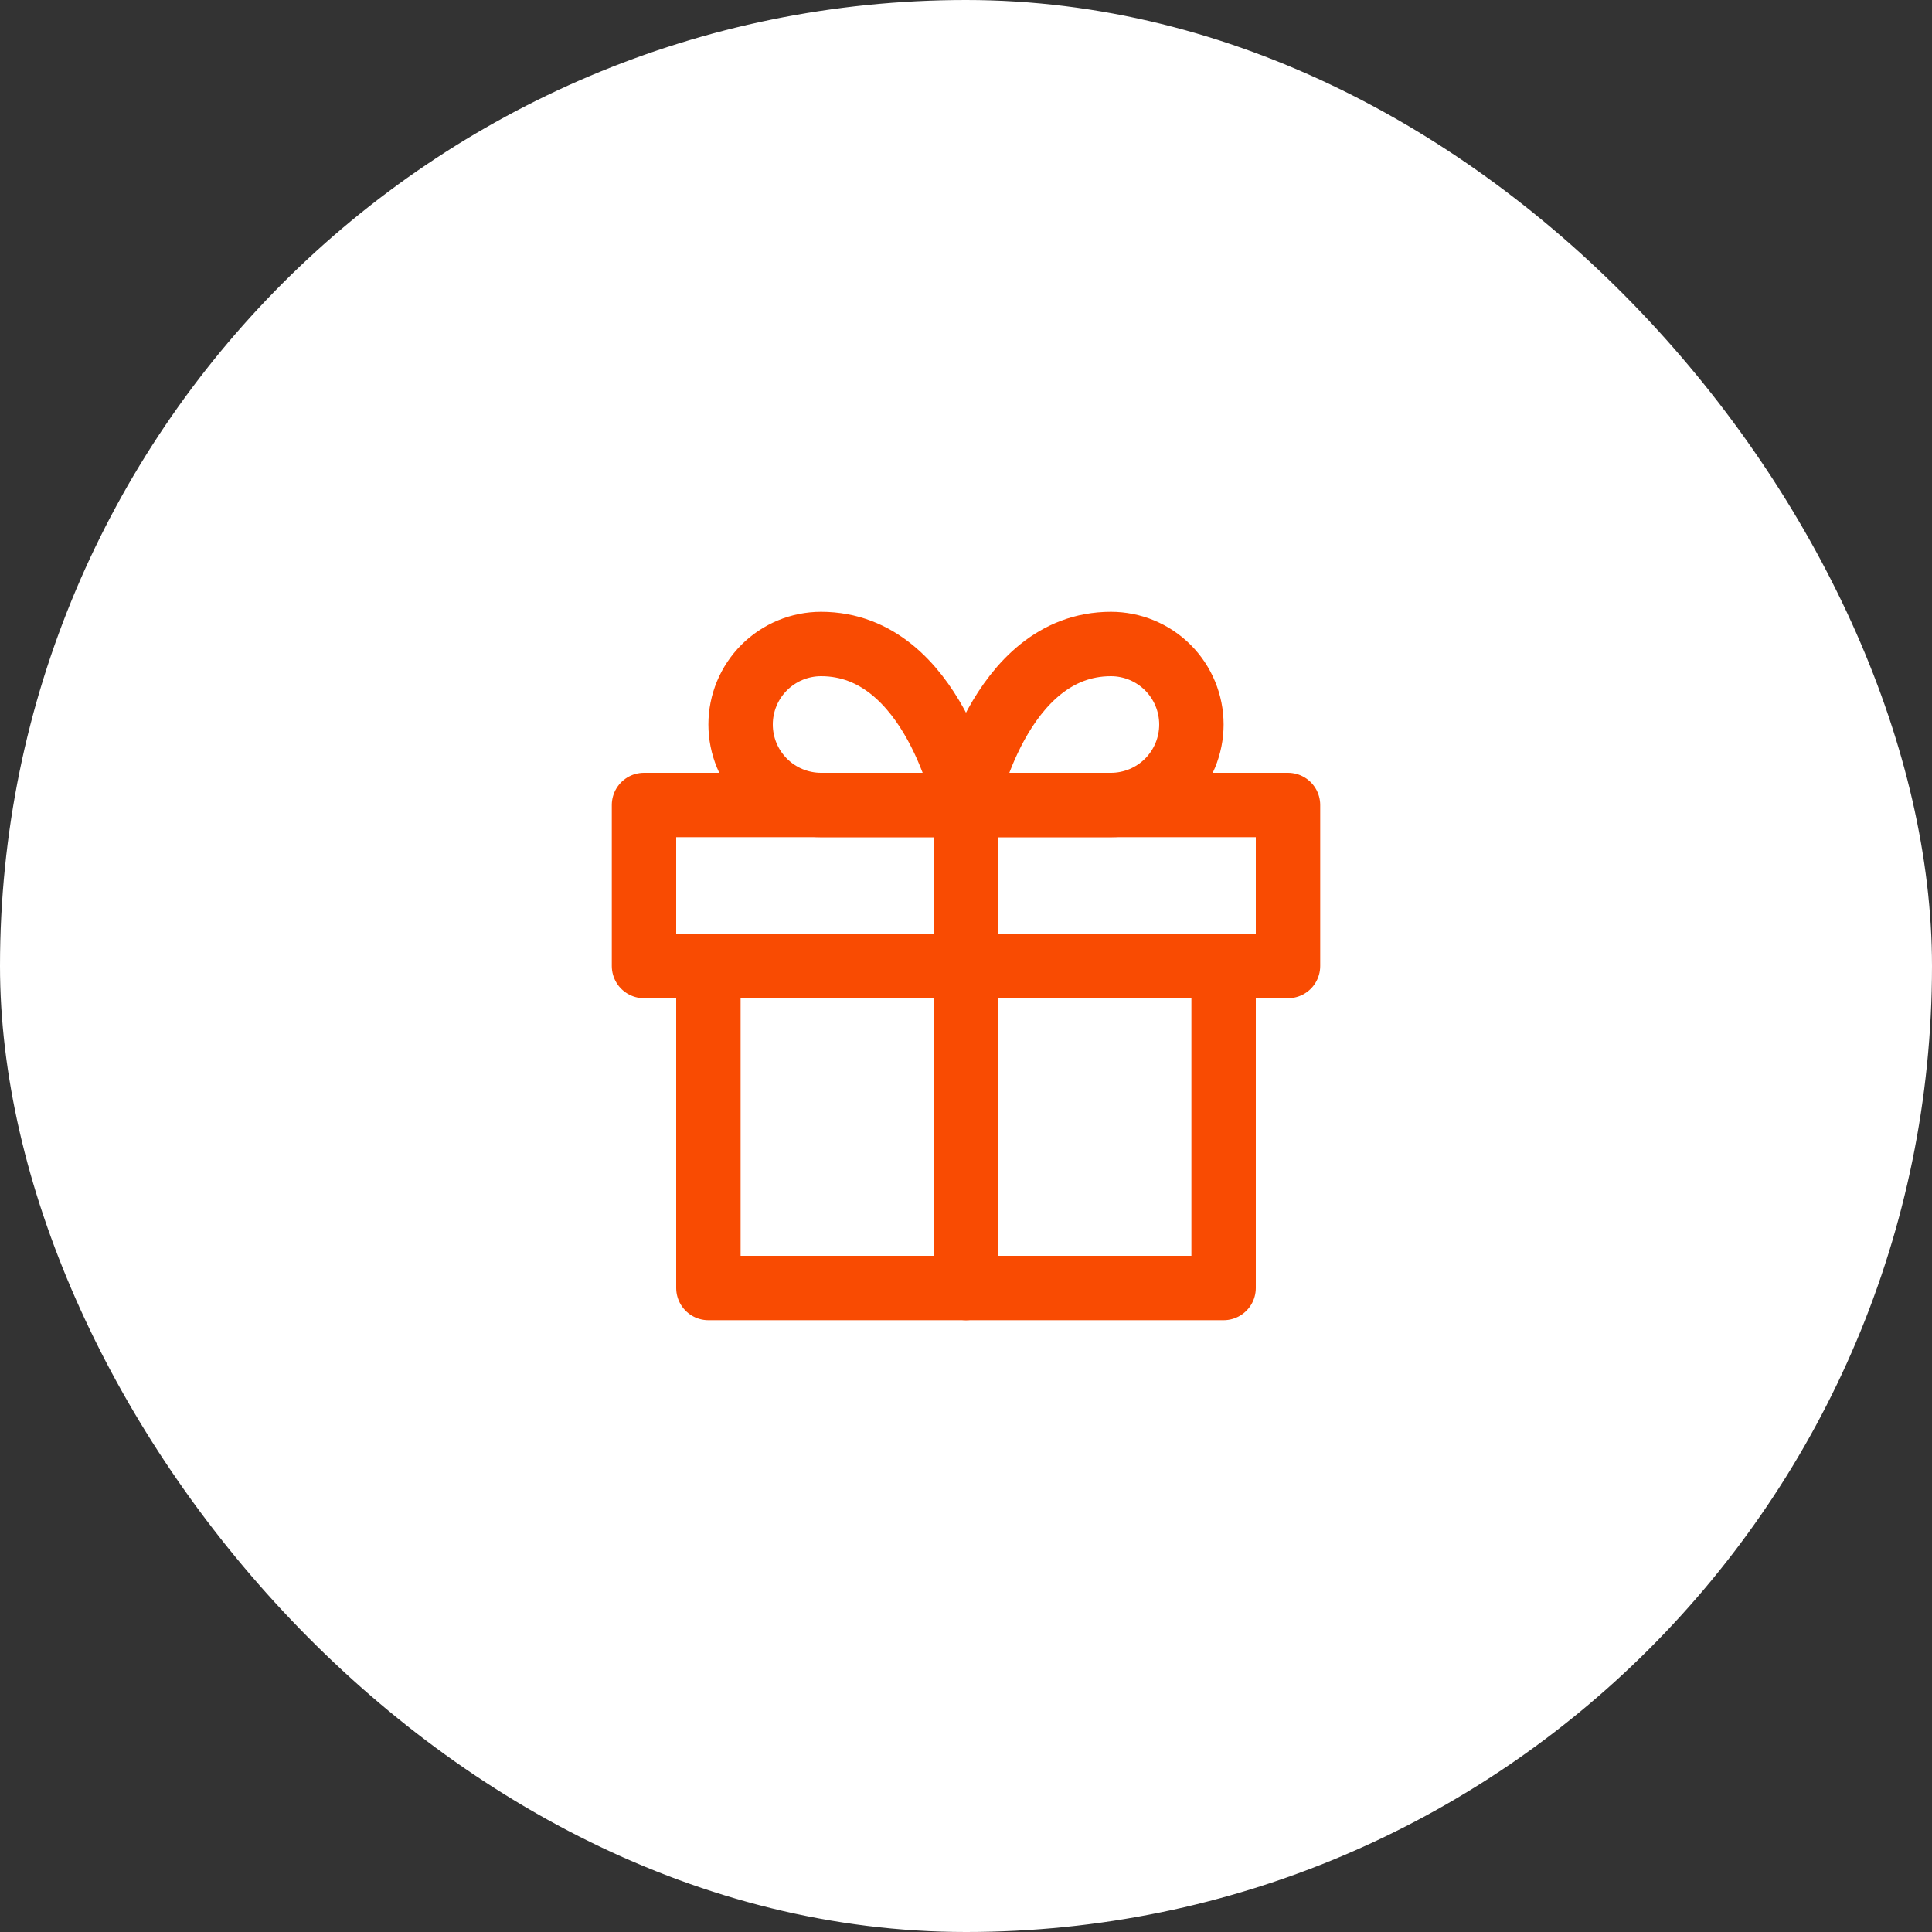 <svg width="60" height="60" viewBox="0 0 60 60" fill="none" xmlns="http://www.w3.org/2000/svg">
<rect x="0" y="0" width="60" height="60" fill="#333333" stroke="none"/>
<rect width="60" height="60" rx="30" fill="white"/>
<path d="M38 30V40H22V30" stroke="#F94B02" stroke-width="2" stroke-linecap="round" stroke-linejoin="round"/>
<path d="M40 25H20V30H40V25Z" stroke="#F94B02" stroke-width="2" stroke-linecap="round" stroke-linejoin="round"/>
<path d="M30 40V25" stroke="#F94B02" stroke-width="2" stroke-linecap="round" stroke-linejoin="round"/>
<path d="M30 25H25.5C24.837 25 24.201 24.737 23.732 24.268C23.263 23.799 23 23.163 23 22.5C23 21.837 23.263 21.201 23.732 20.732C24.201 20.263 24.837 20 25.5 20C29 20 30 25 30 25Z" stroke="#F94B02" stroke-width="2" stroke-linecap="round" stroke-linejoin="round"/>
<path d="M30 25H34.5C35.163 25 35.799 24.737 36.268 24.268C36.737 23.799 37 23.163 37 22.5C37 21.837 36.737 21.201 36.268 20.732C35.799 20.263 35.163 20 34.5 20C31 20 30 25 30 25Z" stroke="#F94B02" stroke-width="2" stroke-linecap="round" stroke-linejoin="round"/>
</svg>
